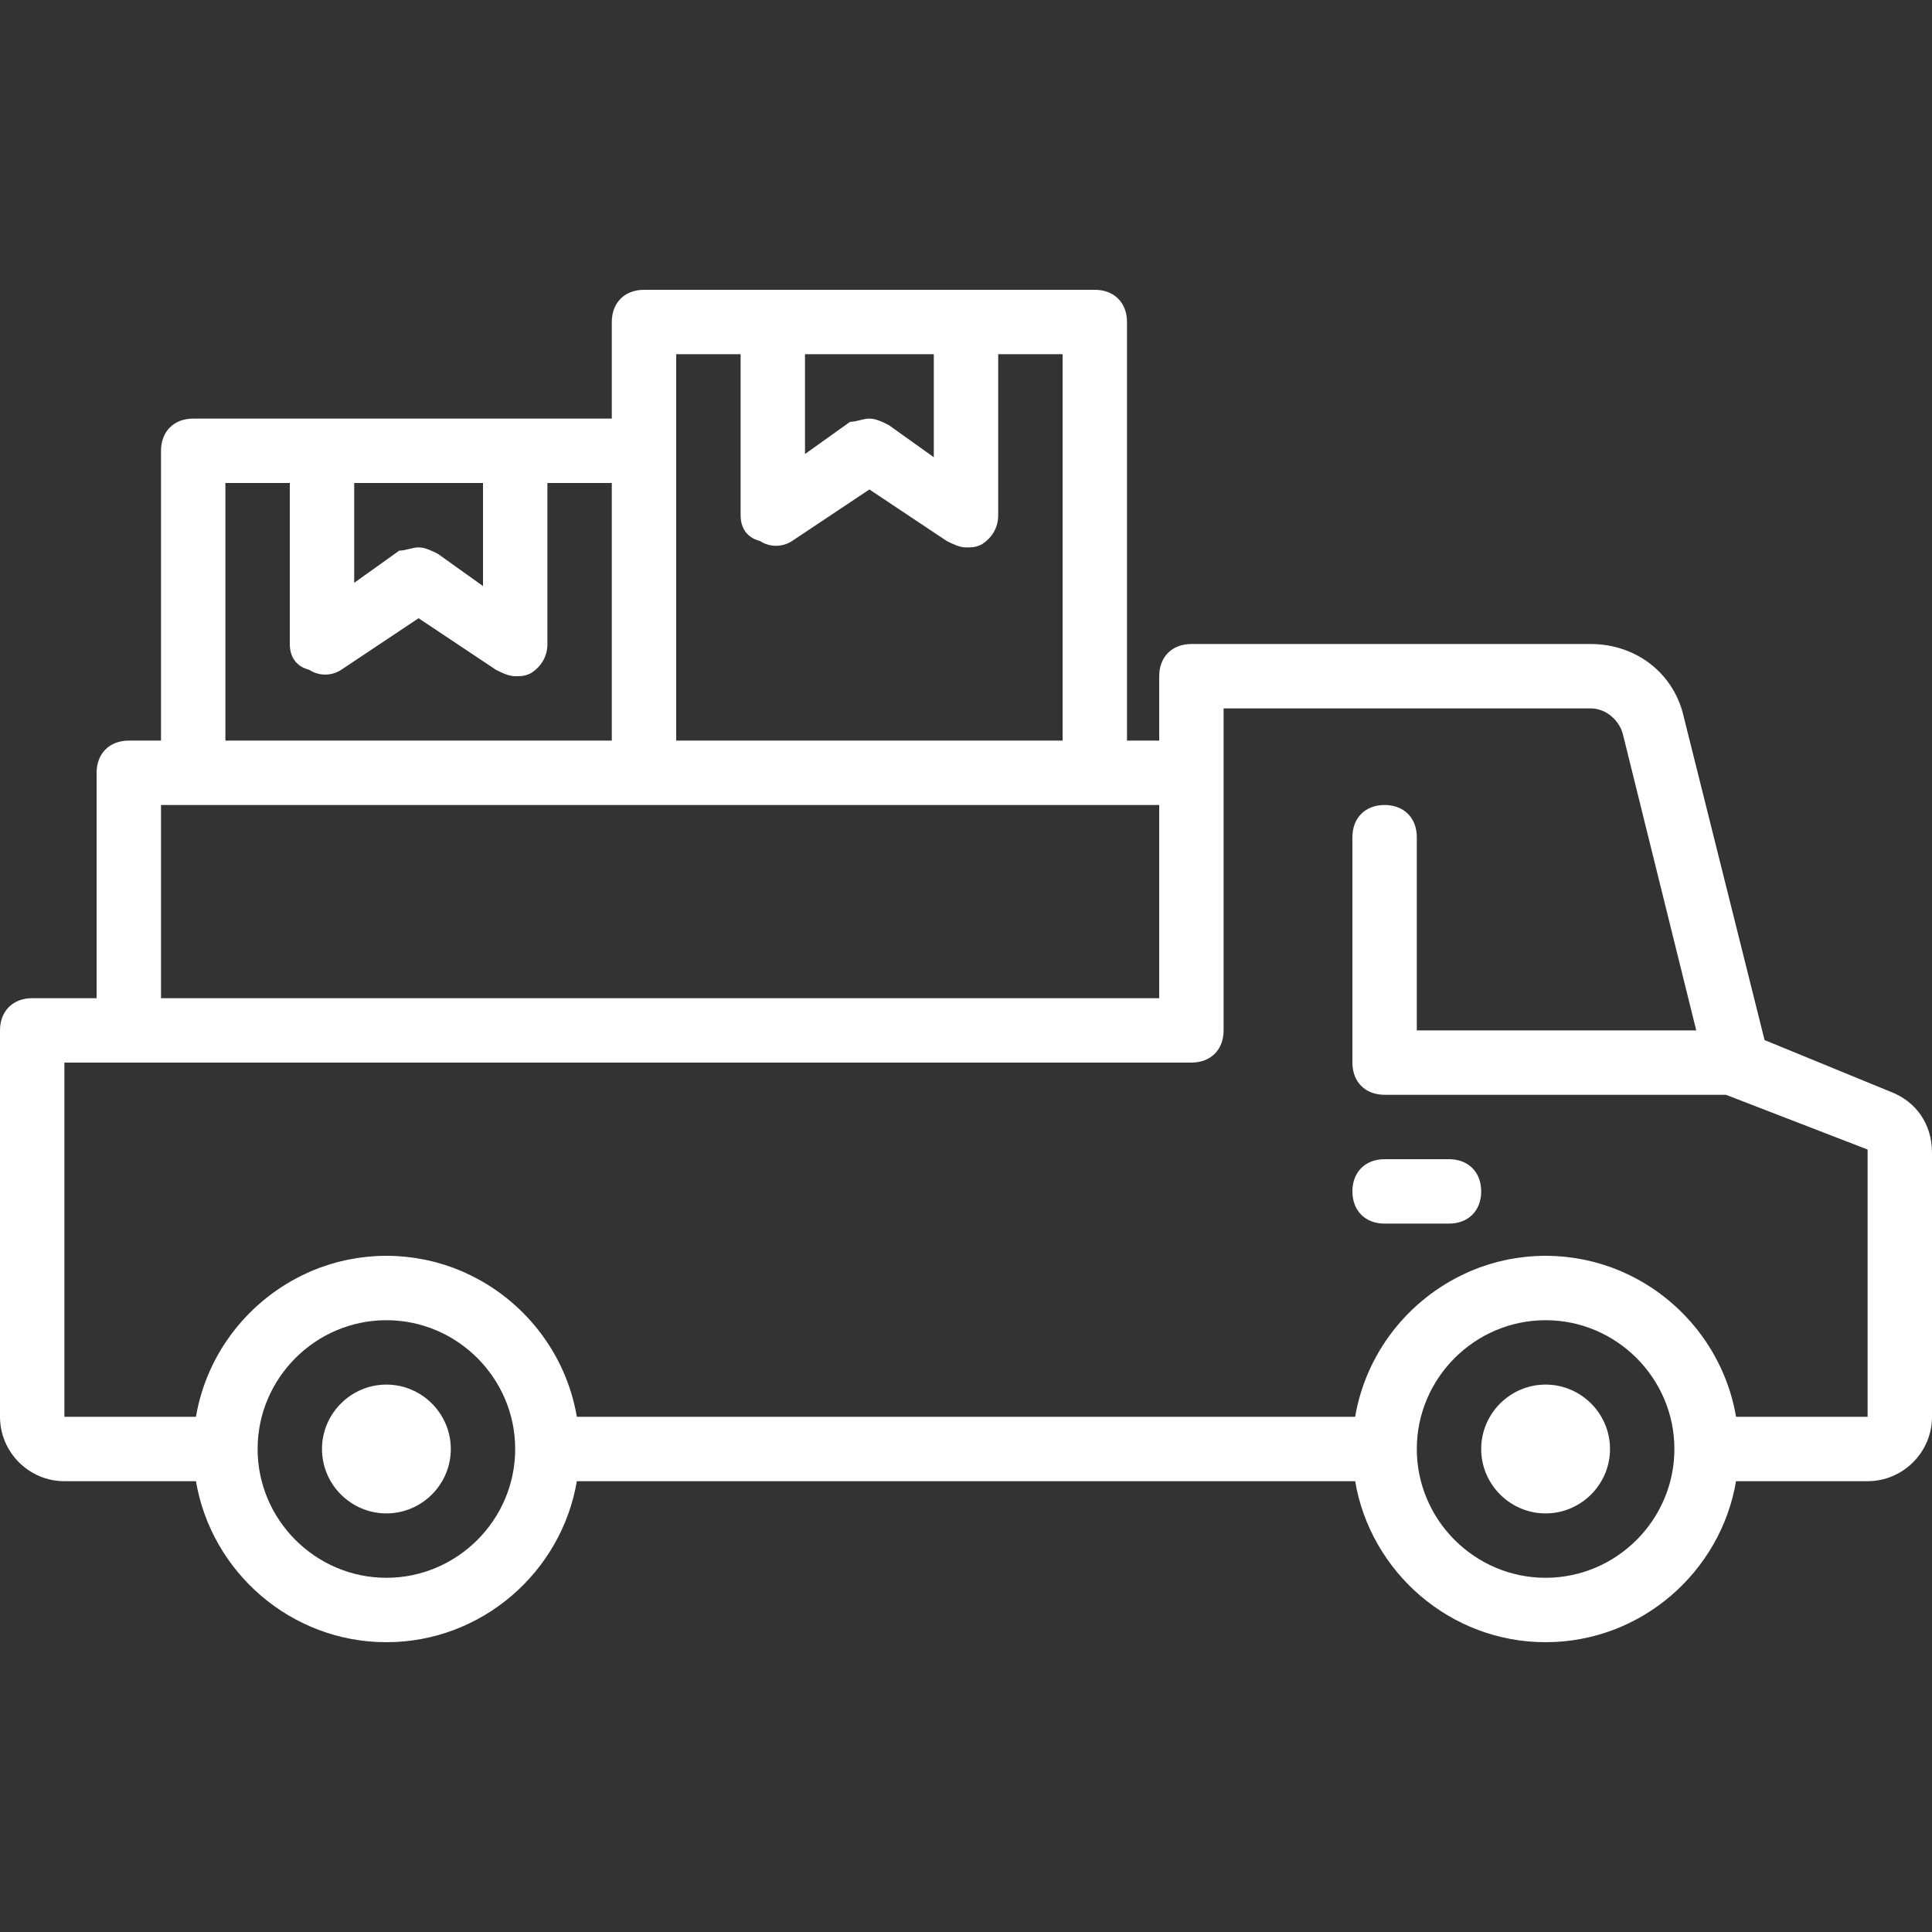<?xml version="1.0" encoding="UTF-8"?> <svg xmlns="http://www.w3.org/2000/svg" width="71" height="71" viewBox="0 0 71 71" fill="none"><rect x="0" y="0" width="71" height="71" fill="#333333" stroke="none"/><path d="M14.2 50.883C12.898 50.883 11.833 51.948 11.833 53.25C11.833 54.552 12.898 55.617 14.2 55.617C15.502 55.617 16.567 54.552 16.567 53.25C16.567 51.948 15.502 50.883 14.2 50.883Z" fill="white"></path><path d="M56.8 50.883C55.498 50.883 54.433 51.948 54.433 53.25C54.433 54.552 55.498 55.617 56.8 55.617C58.102 55.617 59.167 54.552 59.167 53.25C59.167 51.948 58.102 50.883 56.8 50.883Z" fill="white"></path><path d="M53.25 42.6H50.883C50.173 42.6 49.7 43.073 49.7 43.783C49.7 44.493 50.173 44.967 50.883 44.967H53.25C53.96 44.967 54.433 44.493 54.433 43.783C54.433 43.073 53.96 42.6 53.25 42.6Z" fill="white"></path><path d="M69.462 40.115L64.847 38.222L61.888 26.389C61.533 24.732 60.113 23.667 58.457 23.667H43.783C43.073 23.667 42.6 24.14 42.6 24.85V27.217H41.417V11.833C41.417 11.123 40.943 10.65 40.233 10.65H35.5H28.4H23.667C22.957 10.65 22.483 11.123 22.483 11.833V15.383H18.933H11.833H7.1C6.39 15.383 5.917 15.857 5.917 16.567V27.217H4.733C4.023 27.217 3.55 27.69 3.55 28.4V36.683H1.183C0.473 36.683 0 37.157 0 37.867V52.066C0 53.368 1.065 54.433 2.367 54.433H7.201C7.769 57.78 10.698 60.35 14.2 60.35C17.702 60.35 20.631 57.78 21.199 54.433H49.801C50.369 57.78 53.298 60.35 56.8 60.35C60.302 60.35 63.231 57.78 63.799 54.433H68.633C69.935 54.433 71 53.368 71 52.066V42.363C71 41.298 70.408 40.47 69.462 40.115ZM34.317 13.017V16.803L32.66 15.62C32.423 15.502 32.187 15.383 31.95 15.383C31.713 15.383 31.477 15.502 31.24 15.502L29.583 16.685V13.017H34.317ZM24.85 13.017H27.217V18.933C27.217 19.407 27.453 19.762 27.927 19.88C28.282 20.117 28.755 20.117 29.11 19.88L31.95 17.987L34.79 19.88C35.027 19.998 35.263 20.117 35.5 20.117C35.737 20.117 35.855 20.117 36.092 19.999C36.447 19.762 36.683 19.407 36.683 18.934V13.017H39.05V27.217H24.85V16.567V13.017ZM17.75 17.75V21.537L16.093 20.354C15.857 20.235 15.62 20.117 15.383 20.117C15.147 20.117 14.91 20.235 14.673 20.235L13.017 21.418V17.75H17.75ZM8.283 17.75H10.65V23.667C10.65 24.14 10.887 24.495 11.36 24.613C11.715 24.85 12.188 24.85 12.543 24.613L15.383 22.72L18.223 24.613C18.46 24.732 18.697 24.85 18.933 24.85C19.17 24.85 19.288 24.85 19.525 24.732C19.88 24.495 20.117 24.14 20.117 23.667V17.75H22.483V27.217H8.283L8.283 17.75ZM5.917 29.583H7.1H23.667H40.233H42.6V36.683H5.917V29.583ZM14.2 57.983C11.597 57.983 9.467 55.853 9.467 53.25C9.467 50.647 11.597 48.517 14.2 48.517C16.803 48.517 18.933 50.647 18.933 53.25C18.933 55.853 16.803 57.983 14.2 57.983ZM56.8 57.983C54.197 57.983 52.067 55.853 52.067 53.25C52.067 50.647 54.197 48.517 56.8 48.517C59.403 48.517 61.533 50.647 61.533 53.25C61.533 55.853 59.403 57.983 56.8 57.983ZM68.633 52.067H63.799C63.399 49.712 61.831 47.743 59.716 46.782C59.669 46.761 59.622 46.739 59.575 46.719C59.545 46.706 59.515 46.694 59.485 46.682C59.408 46.65 59.331 46.619 59.253 46.59C59.232 46.582 59.21 46.575 59.189 46.567C59.102 46.536 59.015 46.506 58.927 46.478C58.908 46.472 58.889 46.466 58.869 46.461C58.779 46.433 58.689 46.407 58.597 46.383C58.577 46.378 58.557 46.372 58.536 46.367C58.447 46.344 58.356 46.323 58.265 46.304C58.242 46.299 58.219 46.294 58.196 46.29C58.108 46.272 58.019 46.256 57.929 46.242C57.903 46.237 57.876 46.233 57.85 46.229C57.764 46.216 57.677 46.205 57.59 46.196C57.56 46.192 57.531 46.188 57.501 46.185C57.414 46.177 57.326 46.17 57.237 46.165C57.208 46.163 57.18 46.16 57.15 46.159C57.034 46.153 56.917 46.15 56.8 46.15C56.682 46.15 56.565 46.153 56.449 46.159C56.42 46.16 56.391 46.163 56.362 46.165C56.274 46.17 56.186 46.177 56.099 46.185C56.069 46.188 56.039 46.192 56.01 46.196C55.923 46.205 55.836 46.216 55.75 46.229C55.723 46.233 55.697 46.237 55.67 46.242C55.581 46.256 55.492 46.272 55.404 46.289C55.381 46.294 55.358 46.299 55.335 46.304C55.243 46.323 55.153 46.344 55.063 46.367C55.043 46.372 55.022 46.377 55.002 46.383C54.911 46.407 54.82 46.433 54.73 46.461C54.711 46.466 54.692 46.472 54.673 46.478C54.584 46.506 54.497 46.536 54.41 46.567C54.389 46.575 54.368 46.582 54.346 46.59C54.268 46.619 54.191 46.65 54.115 46.682C54.085 46.694 54.055 46.706 54.025 46.719C53.977 46.739 53.931 46.761 53.884 46.783C51.769 47.744 50.2 49.712 49.801 52.067H21.199C20.799 49.712 19.231 47.743 17.116 46.783C17.069 46.761 17.022 46.739 16.975 46.719C16.945 46.706 16.915 46.694 16.884 46.682C16.808 46.65 16.731 46.619 16.653 46.59C16.632 46.582 16.61 46.575 16.589 46.567C16.502 46.536 16.415 46.506 16.327 46.478C16.308 46.472 16.289 46.467 16.269 46.461C16.18 46.433 16.089 46.407 15.997 46.383C15.977 46.378 15.957 46.373 15.936 46.367C15.847 46.345 15.756 46.324 15.665 46.304C15.642 46.299 15.619 46.294 15.596 46.29C15.508 46.272 15.419 46.256 15.329 46.242C15.303 46.237 15.277 46.233 15.25 46.229C15.164 46.216 15.077 46.205 14.99 46.196C14.96 46.192 14.931 46.188 14.901 46.185C14.814 46.177 14.726 46.17 14.638 46.165C14.608 46.163 14.58 46.161 14.551 46.159C14.434 46.154 14.318 46.15 14.2 46.15C14.082 46.15 13.965 46.154 13.849 46.159C13.82 46.161 13.791 46.163 13.762 46.165C13.674 46.17 13.586 46.177 13.499 46.185C13.469 46.188 13.44 46.192 13.41 46.196C13.323 46.205 13.236 46.216 13.15 46.229C13.123 46.233 13.097 46.237 13.07 46.242C12.981 46.256 12.892 46.272 12.804 46.29C12.781 46.294 12.758 46.299 12.735 46.304C12.643 46.323 12.553 46.344 12.463 46.367C12.443 46.372 12.422 46.377 12.402 46.383C12.311 46.407 12.22 46.433 12.13 46.461C12.111 46.467 12.092 46.472 12.073 46.478C11.984 46.506 11.897 46.536 11.81 46.568C11.789 46.575 11.768 46.582 11.747 46.59C11.668 46.619 11.591 46.65 11.515 46.682C11.485 46.694 11.455 46.706 11.425 46.719C11.377 46.739 11.331 46.761 11.284 46.783C9.169 47.744 7.6 49.712 7.201 52.067H2.367V39.05H4.733H43.783C44.493 39.05 44.967 38.577 44.967 37.867V28.4V26.033H58.457C59.048 26.033 59.522 26.507 59.64 26.98L62.336 37.867H52.067V30.767C52.067 30.057 51.593 29.583 50.883 29.583C50.173 29.583 49.7 30.057 49.7 30.767V39.05C49.7 39.76 50.173 40.233 50.883 40.233H63.427L68.633 42.245L68.633 52.067Z" fill="white"></path></svg> 